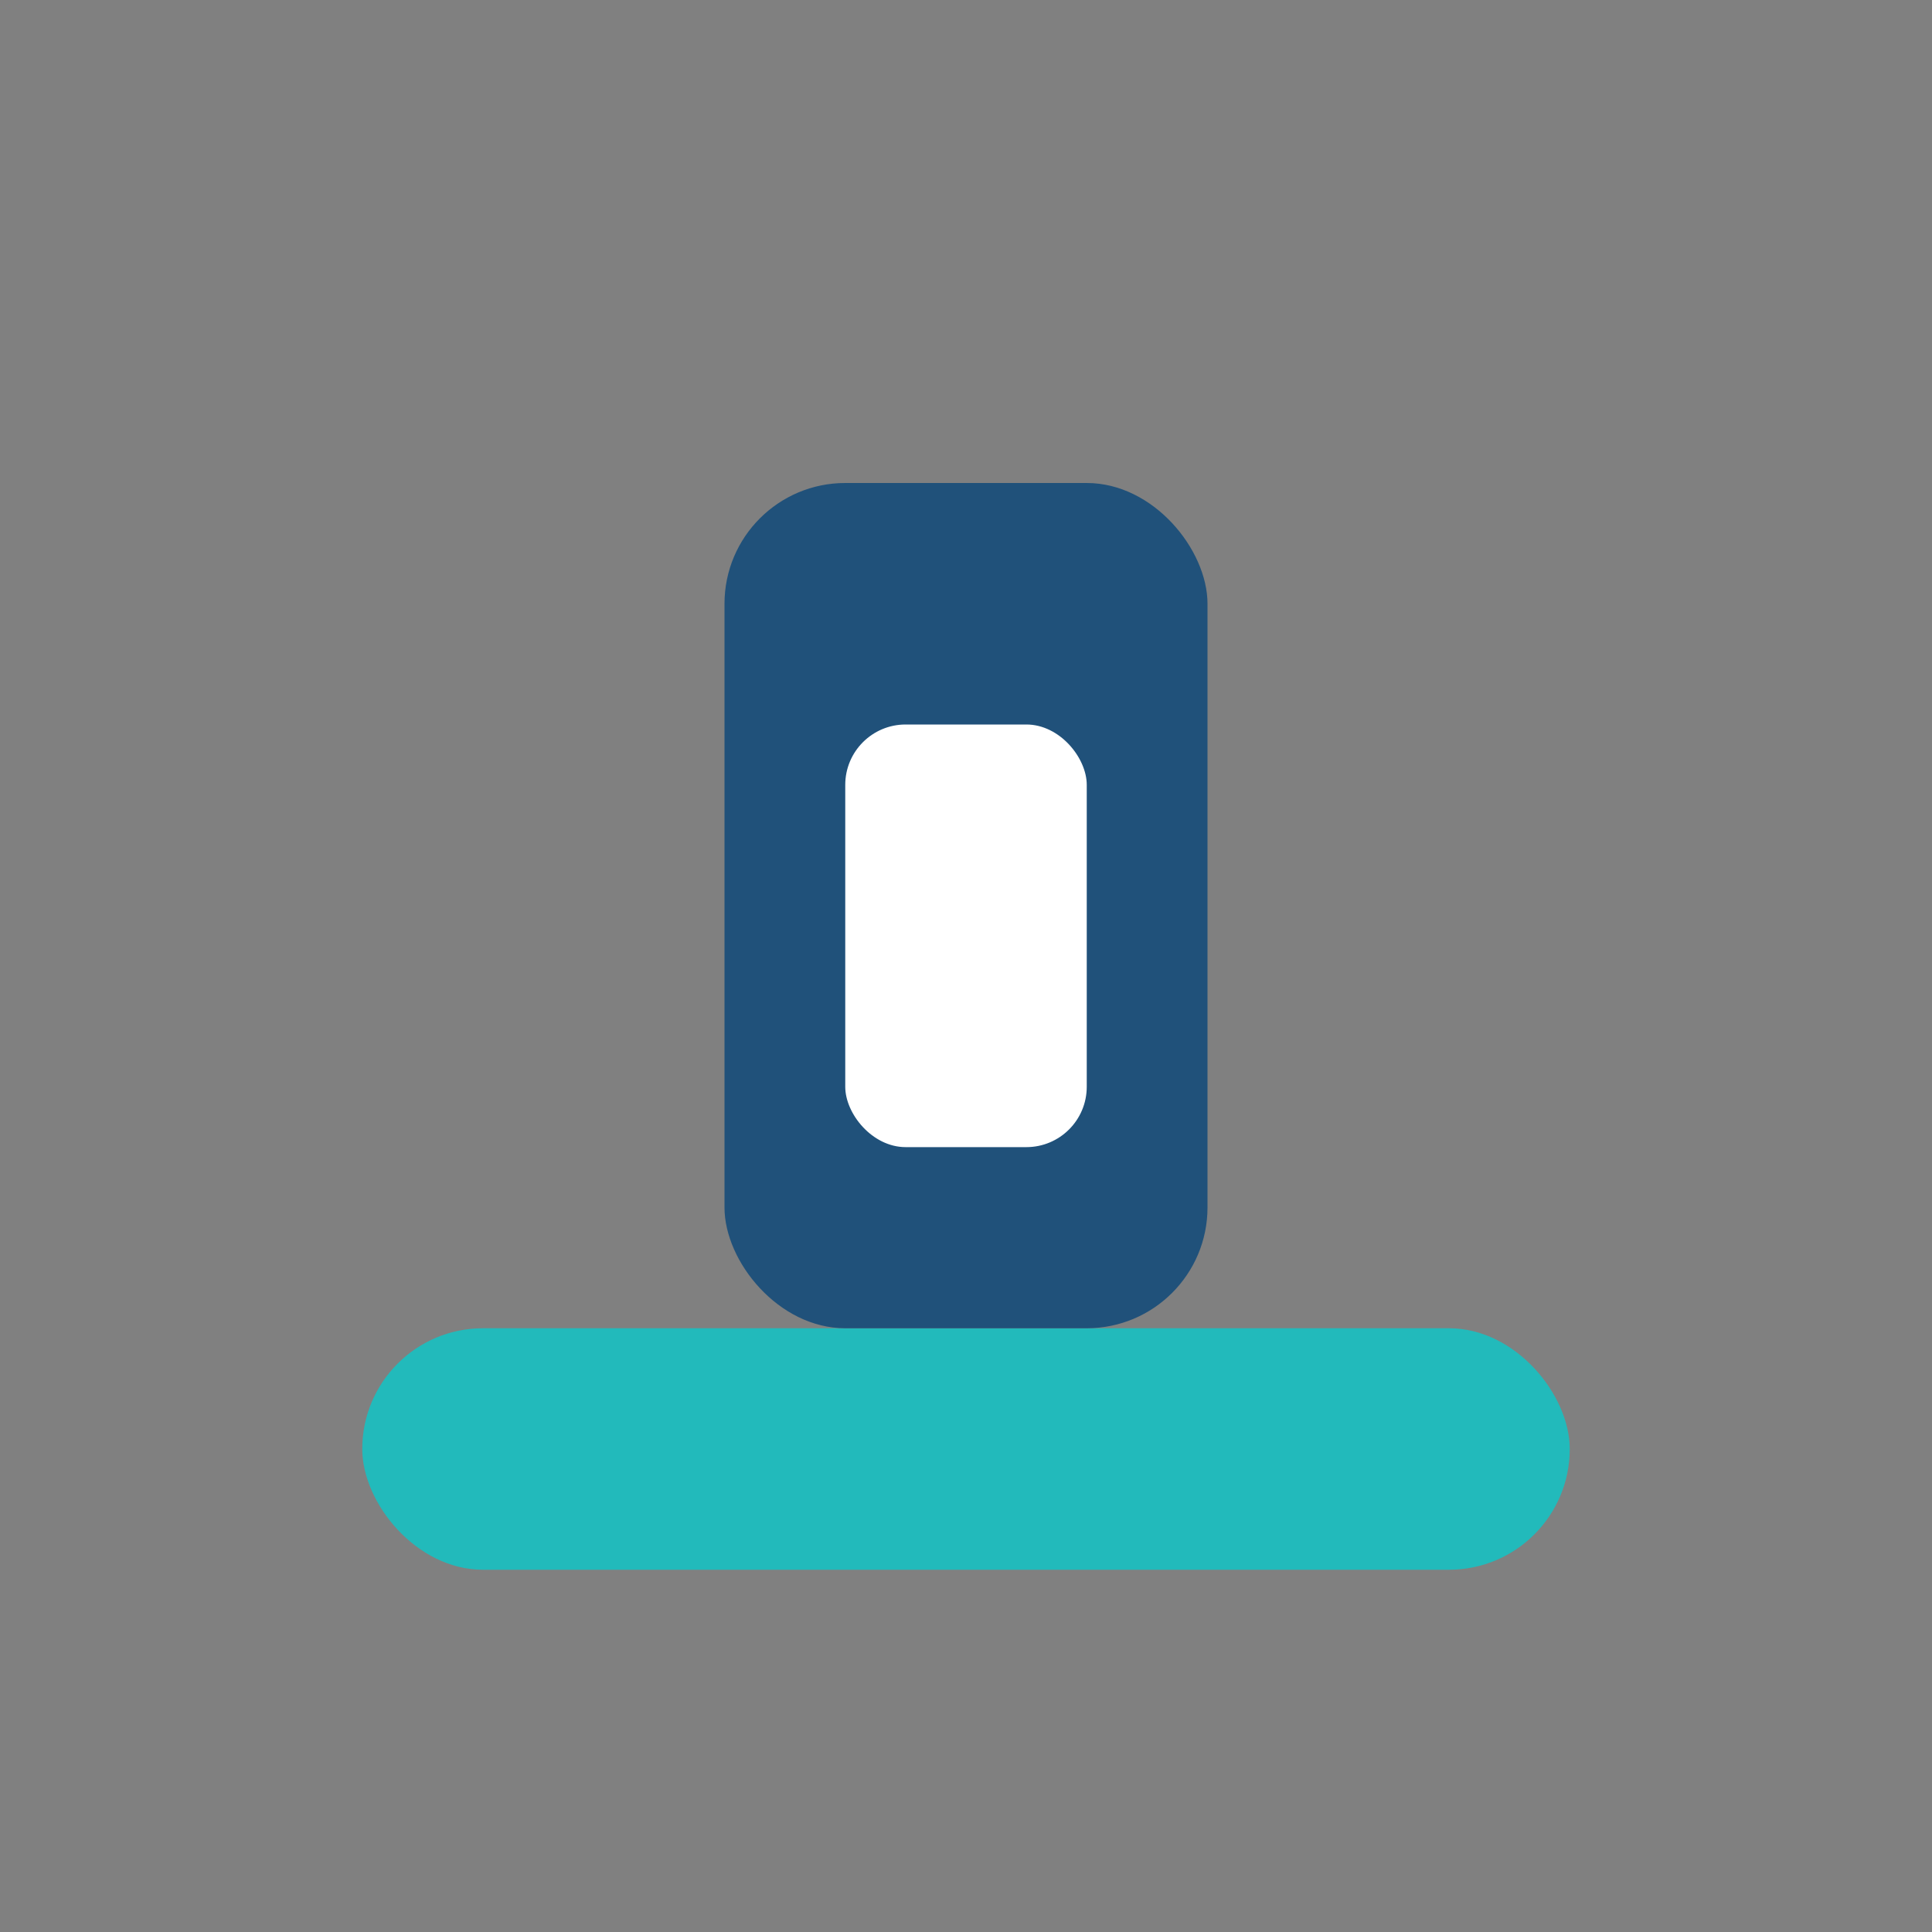 <?xml version="1.0" encoding="UTF-8"?>
<svg xmlns="http://www.w3.org/2000/svg" width="32" height="32" viewBox="0 0 32 32"><rect x="0" y="0" width="32" height="32" fill="#808080" stroke="none"/><rect x="6" y="22" width="20" height="4" rx="2" fill="#22BABB"/><rect x="12" y="8" width="8" height="14" rx="2" fill="#20517A"/><rect x="14" y="12" width="4" height="7" rx="1" fill="#FFF"/></svg>